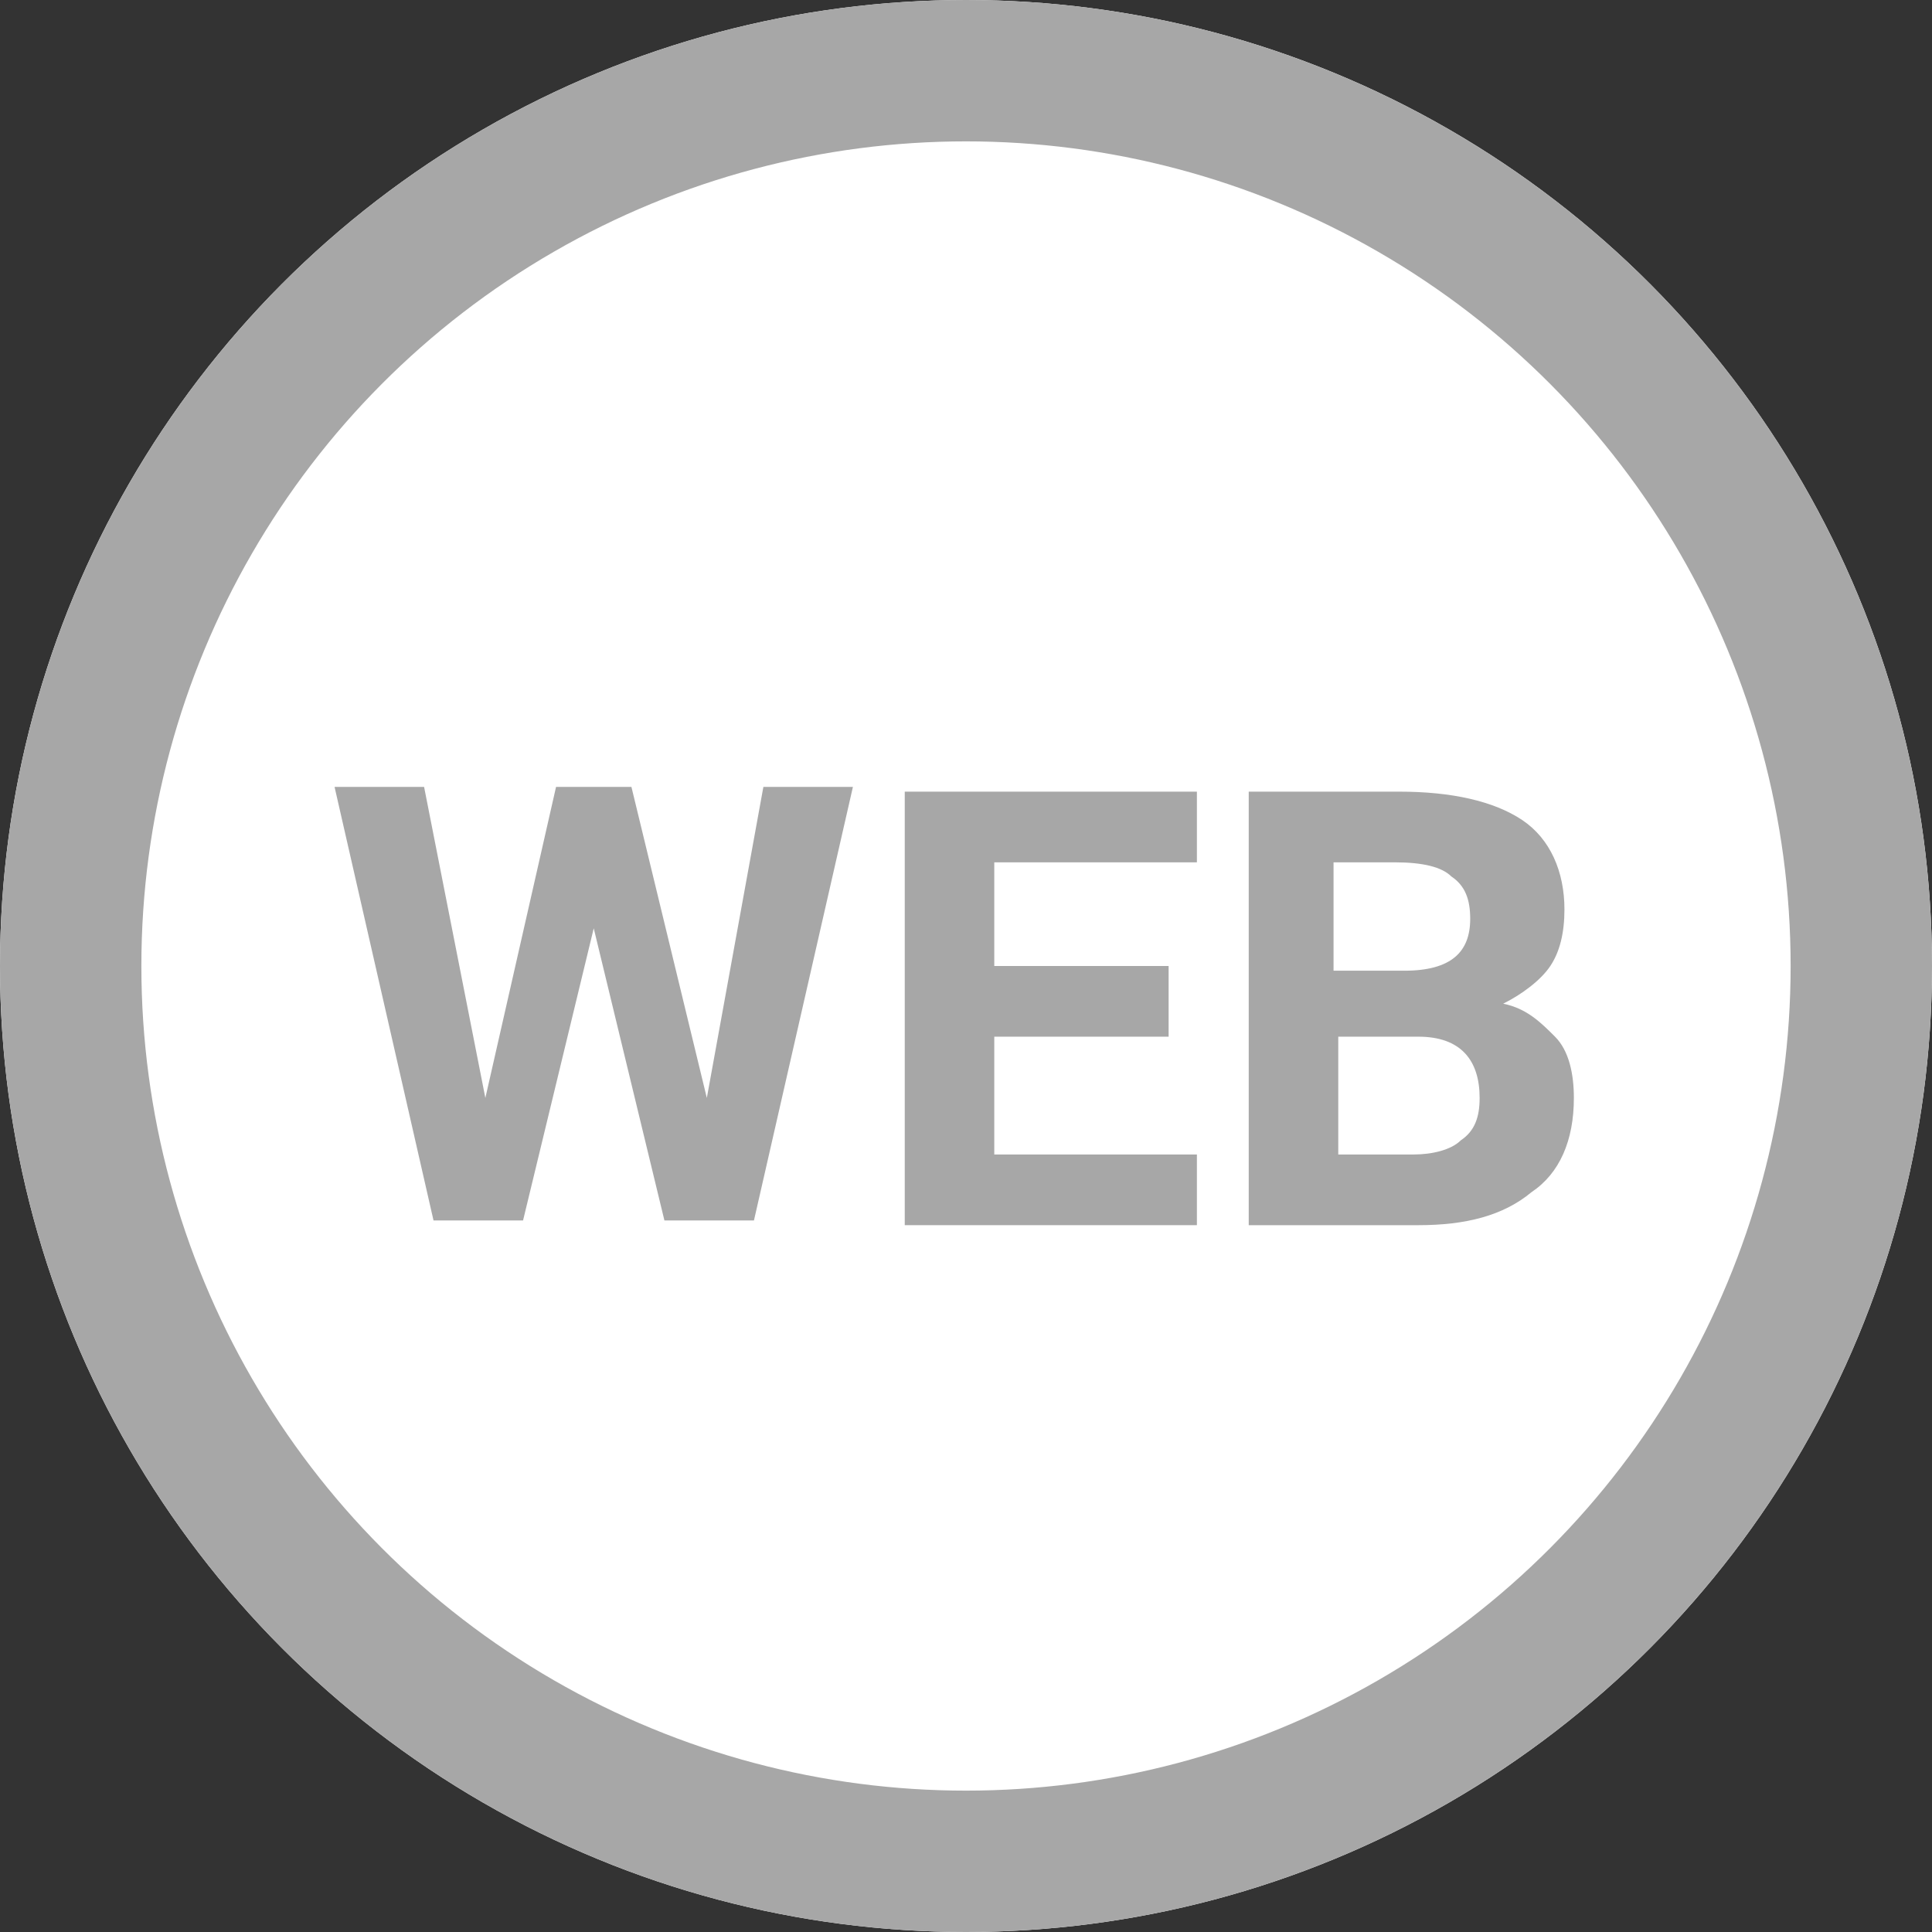 <?xml version="1.0" encoding="utf-8"?>
<!-- Generator: Adobe Illustrator 26.0.3, SVG Export Plug-In . SVG Version: 6.00 Build 0)  -->
<svg version="1.1" id="レイヤー_1" xmlns="http://www.w3.org/2000/svg" xmlns:xlink="http://www.w3.org/1999/xlink" x="0px"
	 y="0px" viewBox="0 0 41 41" style="enable-background:new 0 0 41 41;" xml:space="preserve">
<rect x="0" y="0" width="41" height="41" fill="#333333" stroke="none"/>
<style type="text/css">
	.st0{fill:#FFFFFF;}
	.st1{fill:none;stroke:#A7A7A7;stroke-width:3;}
	.st2{enable-background:new    ;}
	.st3{fill:#A7A7A7;}
</style>
<g id="band-ico-web" transform="translate(-514 -9088)">
	<g id="楕円形_23" transform="translate(514 9088)">
		<circle class="st0" cx="20.5" cy="20.5" r="20.5"/>
		<circle class="st1" cx="20.5" cy="20.5" r="19"/>
	</g>
	<g class="st2">
		<path class="st3" d="M529,9111.3l1.2-6.6h1.9l-2.1,9.2h-1.9l-1.5-6.2l-1.5,6.2h-1.9l-2.1-9.2h1.9l1.3,6.6l1.5-6.6h1.6L529,9111.3z
			"/>
		<path class="st3" d="M538.8,9110h-3.7v2.5h4.3v1.5h-6.2v-9.2h6.2v1.5h-4.3v2.2h3.7V9110z"/>
		<path class="st3" d="M540.5,9114v-9.2h3.2c1.1,0,2,0.2,2.6,0.6c0.6,0.4,0.9,1.1,0.9,1.9c0,0.5-0.1,0.9-0.3,1.2
			c-0.2,0.3-0.6,0.6-1,0.8c0.5,0.1,0.8,0.4,1.1,0.7s0.4,0.8,0.4,1.3c0,0.9-0.3,1.6-0.9,2c-0.6,0.5-1.4,0.7-2.4,0.7H540.5z
			 M542.4,9108.6h1.4c1,0,1.4-0.4,1.4-1.1c0-0.4-0.1-0.7-0.4-0.9c-0.2-0.2-0.6-0.3-1.2-0.3h-1.3V9108.6z M542.4,9110v2.5h1.6
			c0.4,0,0.8-0.1,1-0.3c0.3-0.2,0.4-0.5,0.4-0.9c0-0.8-0.4-1.3-1.3-1.3H542.4z"/>
	</g>
</g>
</svg>
